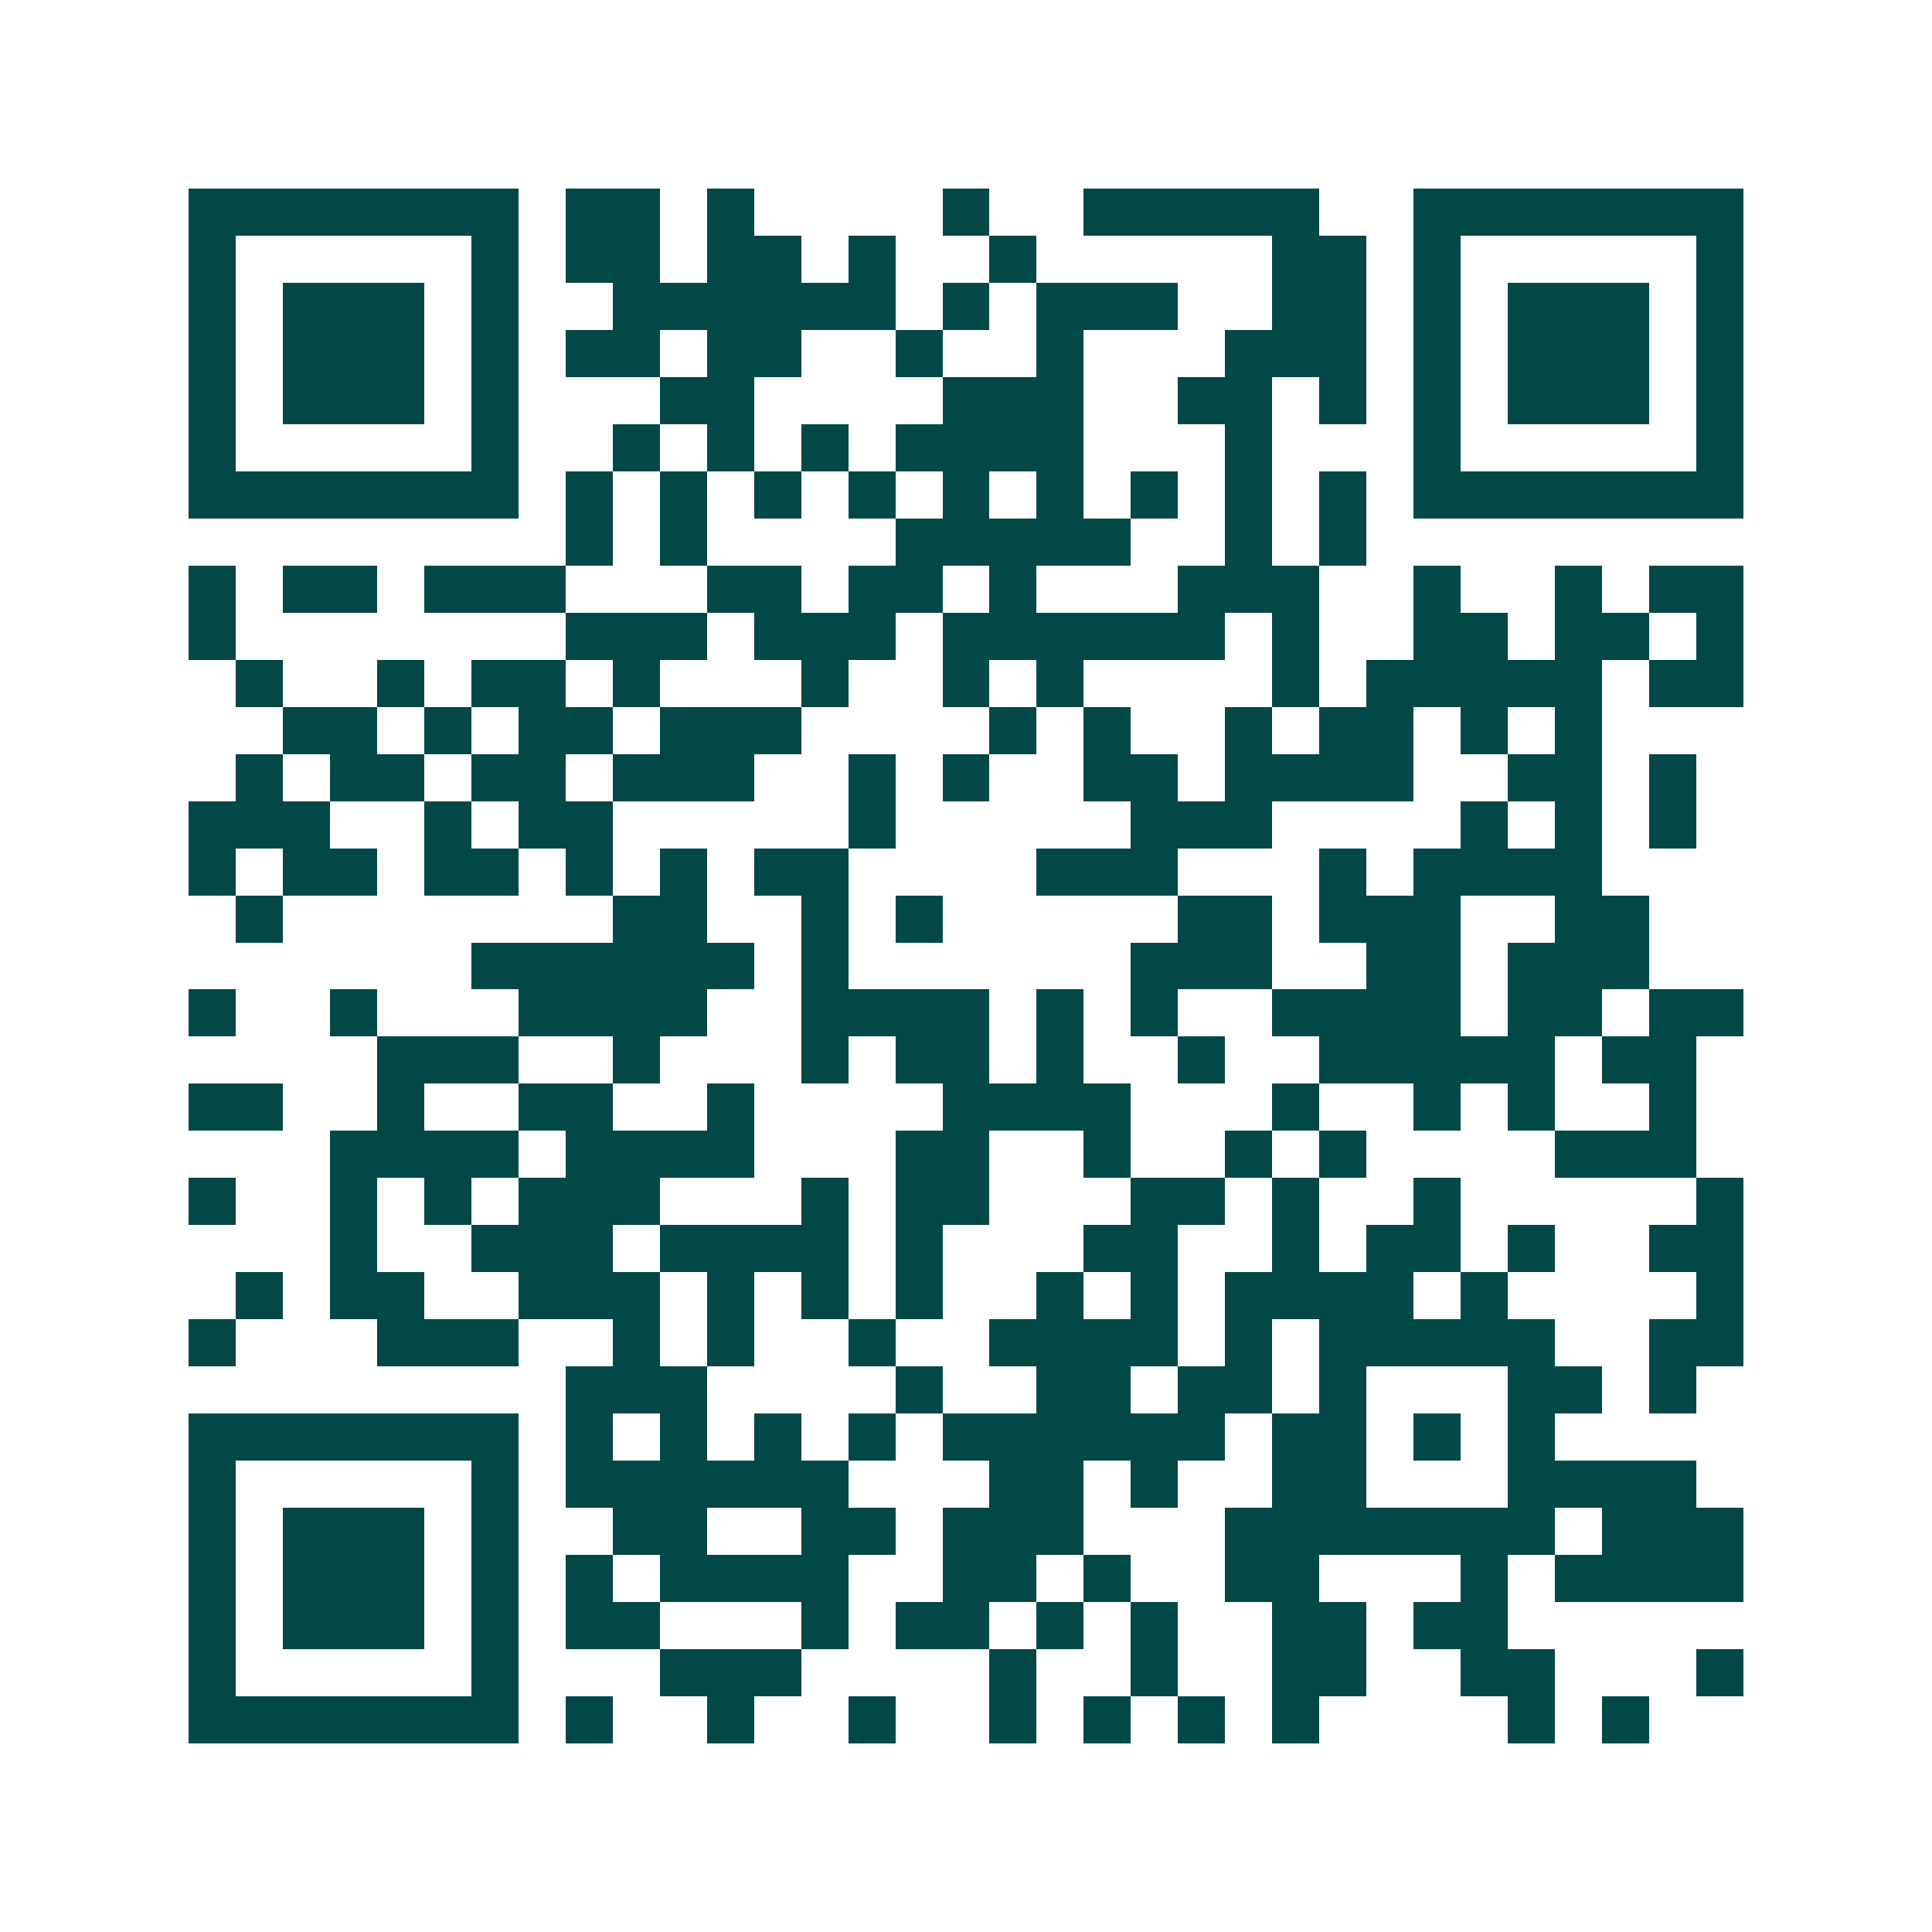 <svg xmlns="http://www.w3.org/2000/svg" width="200" height="200" viewBox="0 0 41 41" shape-rendering="crispEdges"><path fill="#ffffff" d="M0 0h41v41H0z"/><path stroke="#014847" d="M4 4.5h7m1 0h2m1 0h1m4 0h1m2 0h5m2 0h7M4 5.5h1m5 0h1m1 0h2m1 0h2m1 0h1m2 0h1m5 0h2m1 0h1m5 0h1M4 6.5h1m1 0h3m1 0h1m2 0h6m1 0h1m1 0h3m2 0h2m1 0h1m1 0h3m1 0h1M4 7.5h1m1 0h3m1 0h1m1 0h2m1 0h2m2 0h1m2 0h1m3 0h3m1 0h1m1 0h3m1 0h1M4 8.5h1m1 0h3m1 0h1m3 0h2m4 0h3m2 0h2m1 0h1m1 0h1m1 0h3m1 0h1M4 9.5h1m5 0h1m2 0h1m1 0h1m1 0h1m1 0h4m3 0h1m3 0h1m5 0h1M4 10.5h7m1 0h1m1 0h1m1 0h1m1 0h1m1 0h1m1 0h1m1 0h1m1 0h1m1 0h1m1 0h7M12 11.5h1m1 0h1m4 0h5m2 0h1m1 0h1M4 12.5h1m1 0h2m1 0h3m3 0h2m1 0h2m1 0h1m3 0h3m2 0h1m2 0h1m1 0h2M4 13.5h1m7 0h3m1 0h3m1 0h6m1 0h1m2 0h2m1 0h2m1 0h1M5 14.5h1m2 0h1m1 0h2m1 0h1m3 0h1m2 0h1m1 0h1m4 0h1m1 0h5m1 0h2M6 15.5h2m1 0h1m1 0h2m1 0h3m4 0h1m1 0h1m2 0h1m1 0h2m1 0h1m1 0h1M5 16.5h1m1 0h2m1 0h2m1 0h3m2 0h1m1 0h1m2 0h2m1 0h4m2 0h2m1 0h1M4 17.5h3m2 0h1m1 0h2m5 0h1m5 0h3m4 0h1m1 0h1m1 0h1M4 18.5h1m1 0h2m1 0h2m1 0h1m1 0h1m1 0h2m4 0h3m3 0h1m1 0h4M5 19.5h1m7 0h2m2 0h1m1 0h1m5 0h2m1 0h3m2 0h2M10 20.5h6m1 0h1m6 0h3m2 0h2m1 0h3M4 21.5h1m2 0h1m3 0h4m2 0h4m1 0h1m1 0h1m2 0h4m1 0h2m1 0h2M8 22.5h3m2 0h1m3 0h1m1 0h2m1 0h1m2 0h1m2 0h5m1 0h2M4 23.5h2m2 0h1m2 0h2m2 0h1m4 0h4m3 0h1m2 0h1m1 0h1m2 0h1M7 24.5h4m1 0h4m3 0h2m2 0h1m2 0h1m1 0h1m4 0h3M4 25.5h1m2 0h1m1 0h1m1 0h3m3 0h1m1 0h2m3 0h2m1 0h1m2 0h1m5 0h1M7 26.5h1m2 0h3m1 0h4m1 0h1m3 0h2m2 0h1m1 0h2m1 0h1m2 0h2M5 27.5h1m1 0h2m2 0h3m1 0h1m1 0h1m1 0h1m2 0h1m1 0h1m1 0h4m1 0h1m4 0h1M4 28.5h1m3 0h3m2 0h1m1 0h1m2 0h1m2 0h4m1 0h1m1 0h5m2 0h2M12 29.5h3m4 0h1m2 0h2m1 0h2m1 0h1m3 0h2m1 0h1M4 30.5h7m1 0h1m1 0h1m1 0h1m1 0h1m1 0h6m1 0h2m1 0h1m1 0h1M4 31.5h1m5 0h1m1 0h6m3 0h2m1 0h1m2 0h2m3 0h4M4 32.5h1m1 0h3m1 0h1m2 0h2m2 0h2m1 0h3m3 0h7m1 0h3M4 33.5h1m1 0h3m1 0h1m1 0h1m1 0h4m2 0h2m1 0h1m2 0h2m3 0h1m1 0h4M4 34.5h1m1 0h3m1 0h1m1 0h2m3 0h1m1 0h2m1 0h1m1 0h1m2 0h2m1 0h2M4 35.5h1m5 0h1m3 0h3m4 0h1m2 0h1m2 0h2m2 0h2m3 0h1M4 36.5h7m1 0h1m2 0h1m2 0h1m2 0h1m1 0h1m1 0h1m1 0h1m4 0h1m1 0h1"/></svg>
